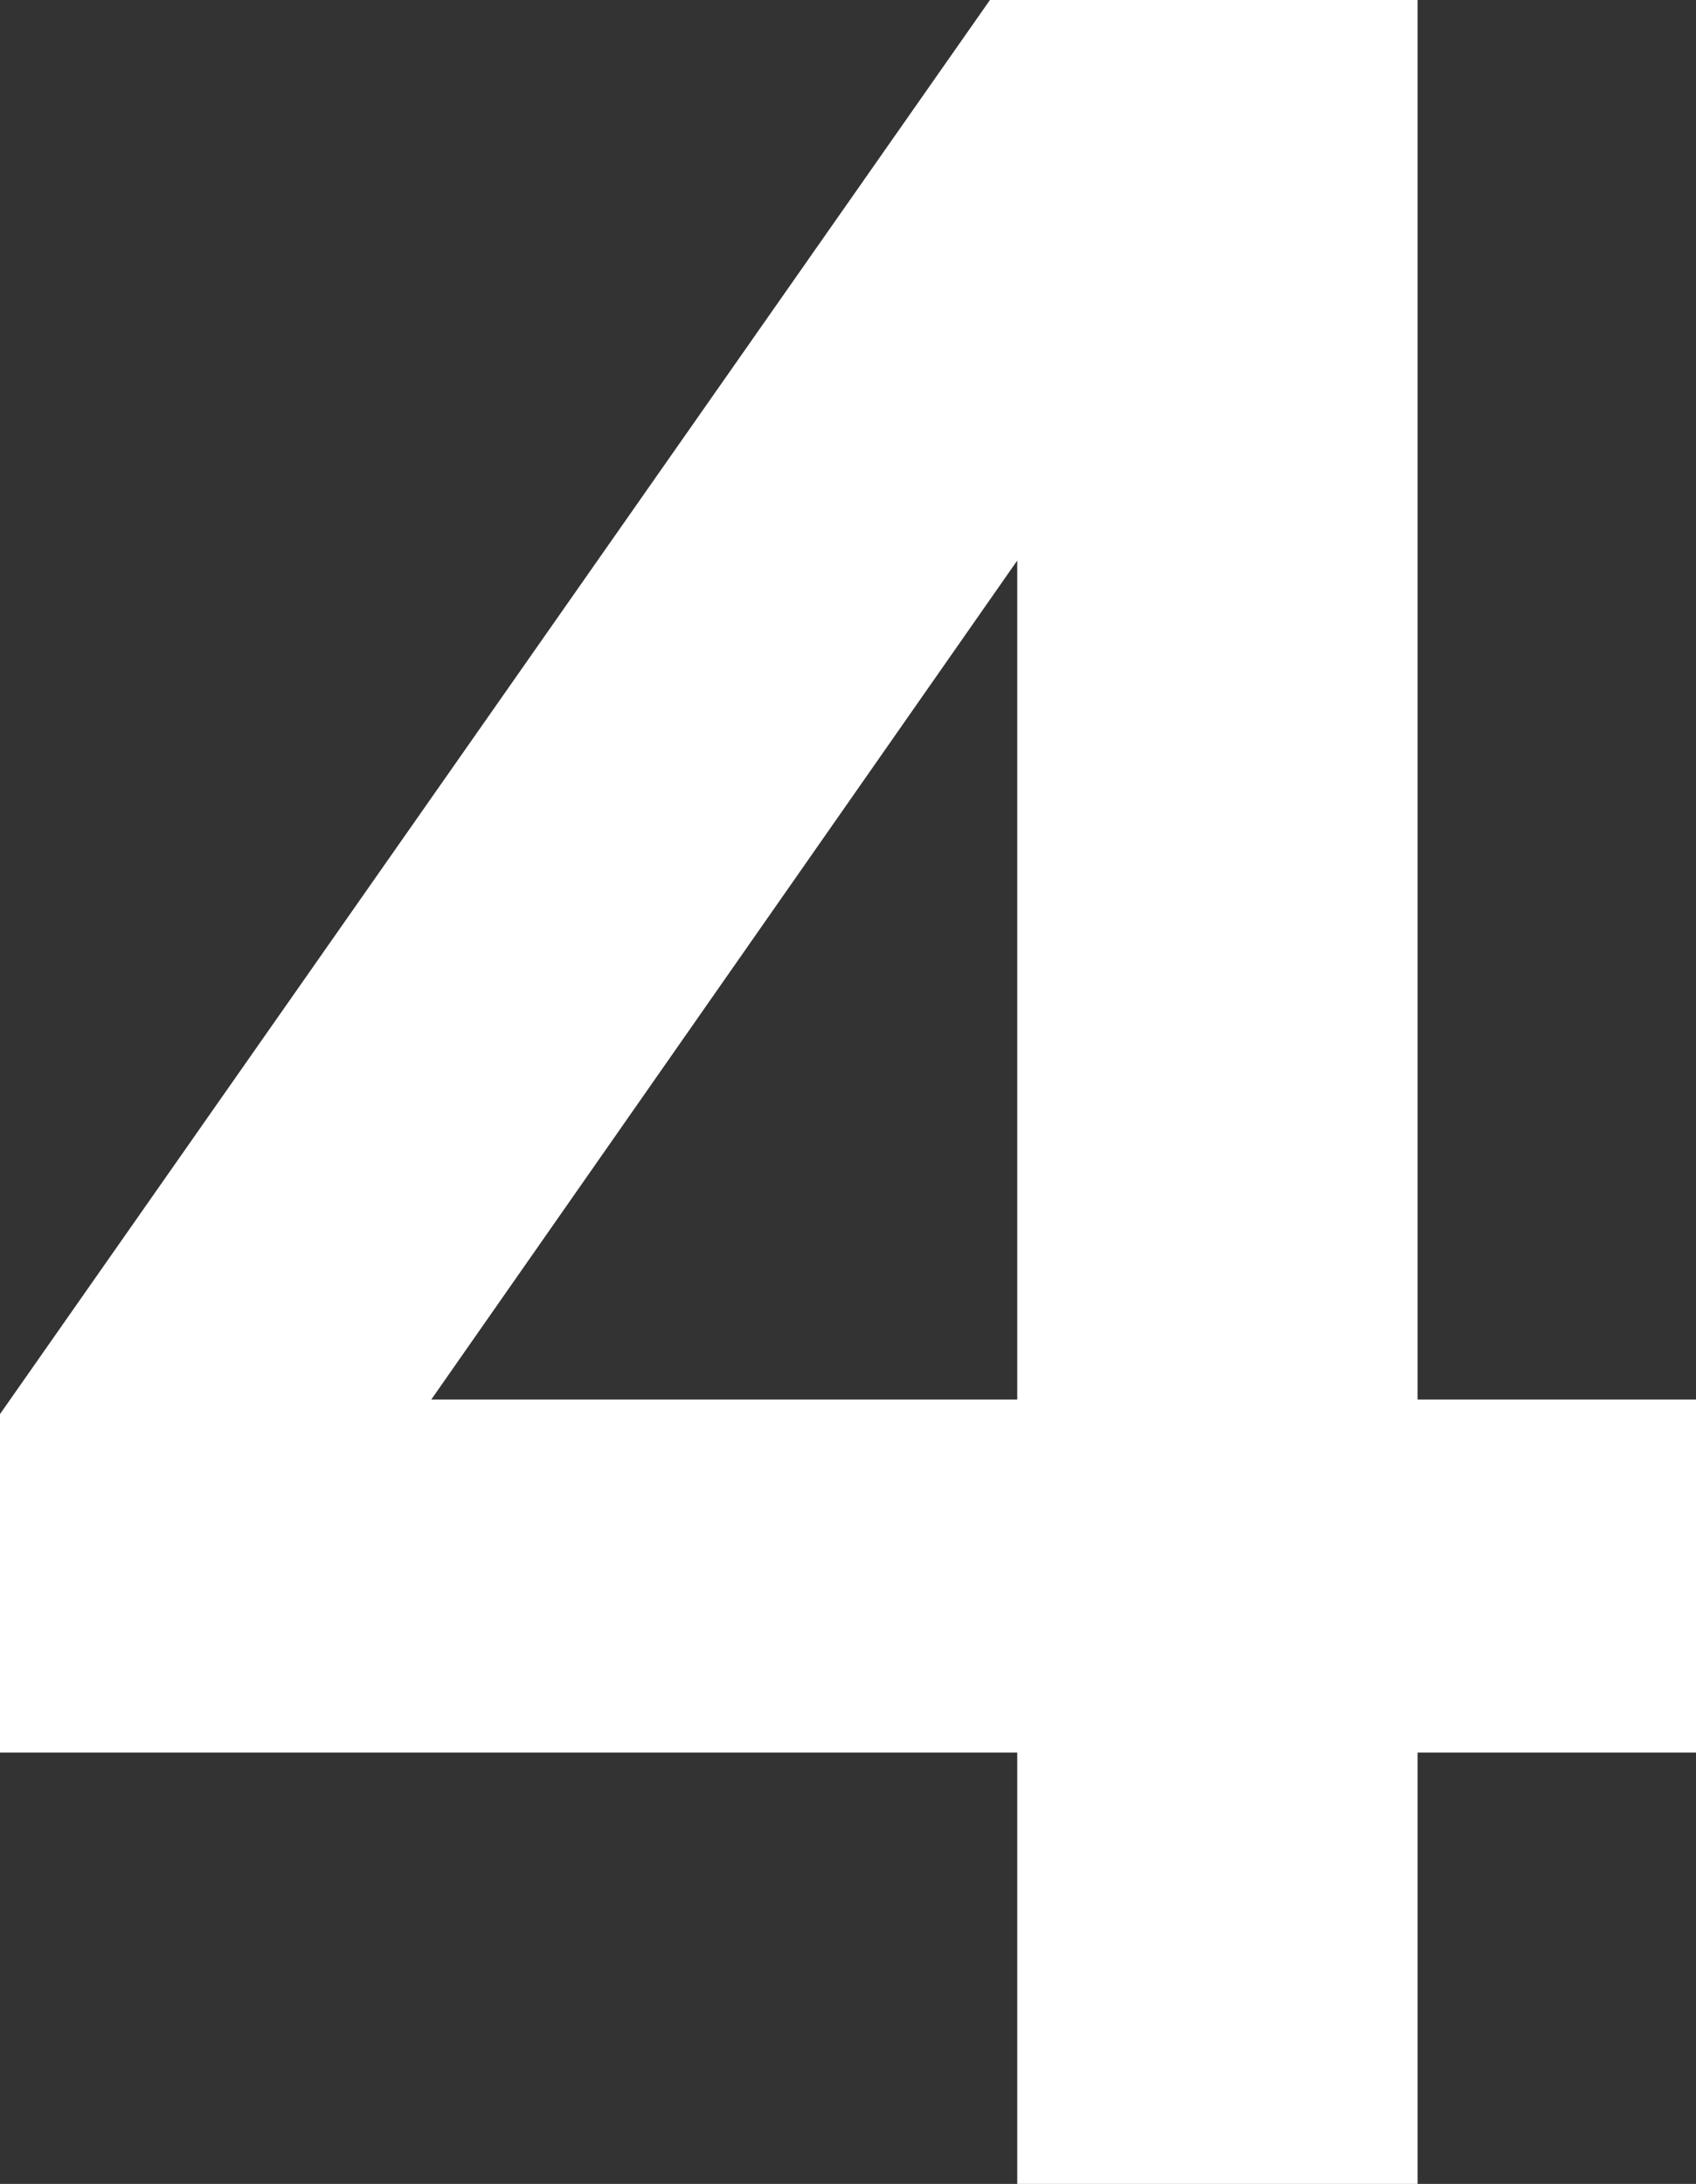 <svg xmlns="http://www.w3.org/2000/svg" width="93.2" height="120" viewBox="0 0 93.2 120">
    <rect x="0" y="0" width="93.2" height="120" fill="#333333" stroke="none"/>
    <g>
        <g>
            <path fill="#fff" d="M55.9 30.8v46.1H23.7zM54.4 0L0 77.7v18.6h55.9V120h22V96.3h15.3V76.9H77.9V0z" transform="translate(.02) translate(46.58 60) translate(-46.6 -60)"/>
        </g>
    </g>
</svg>
